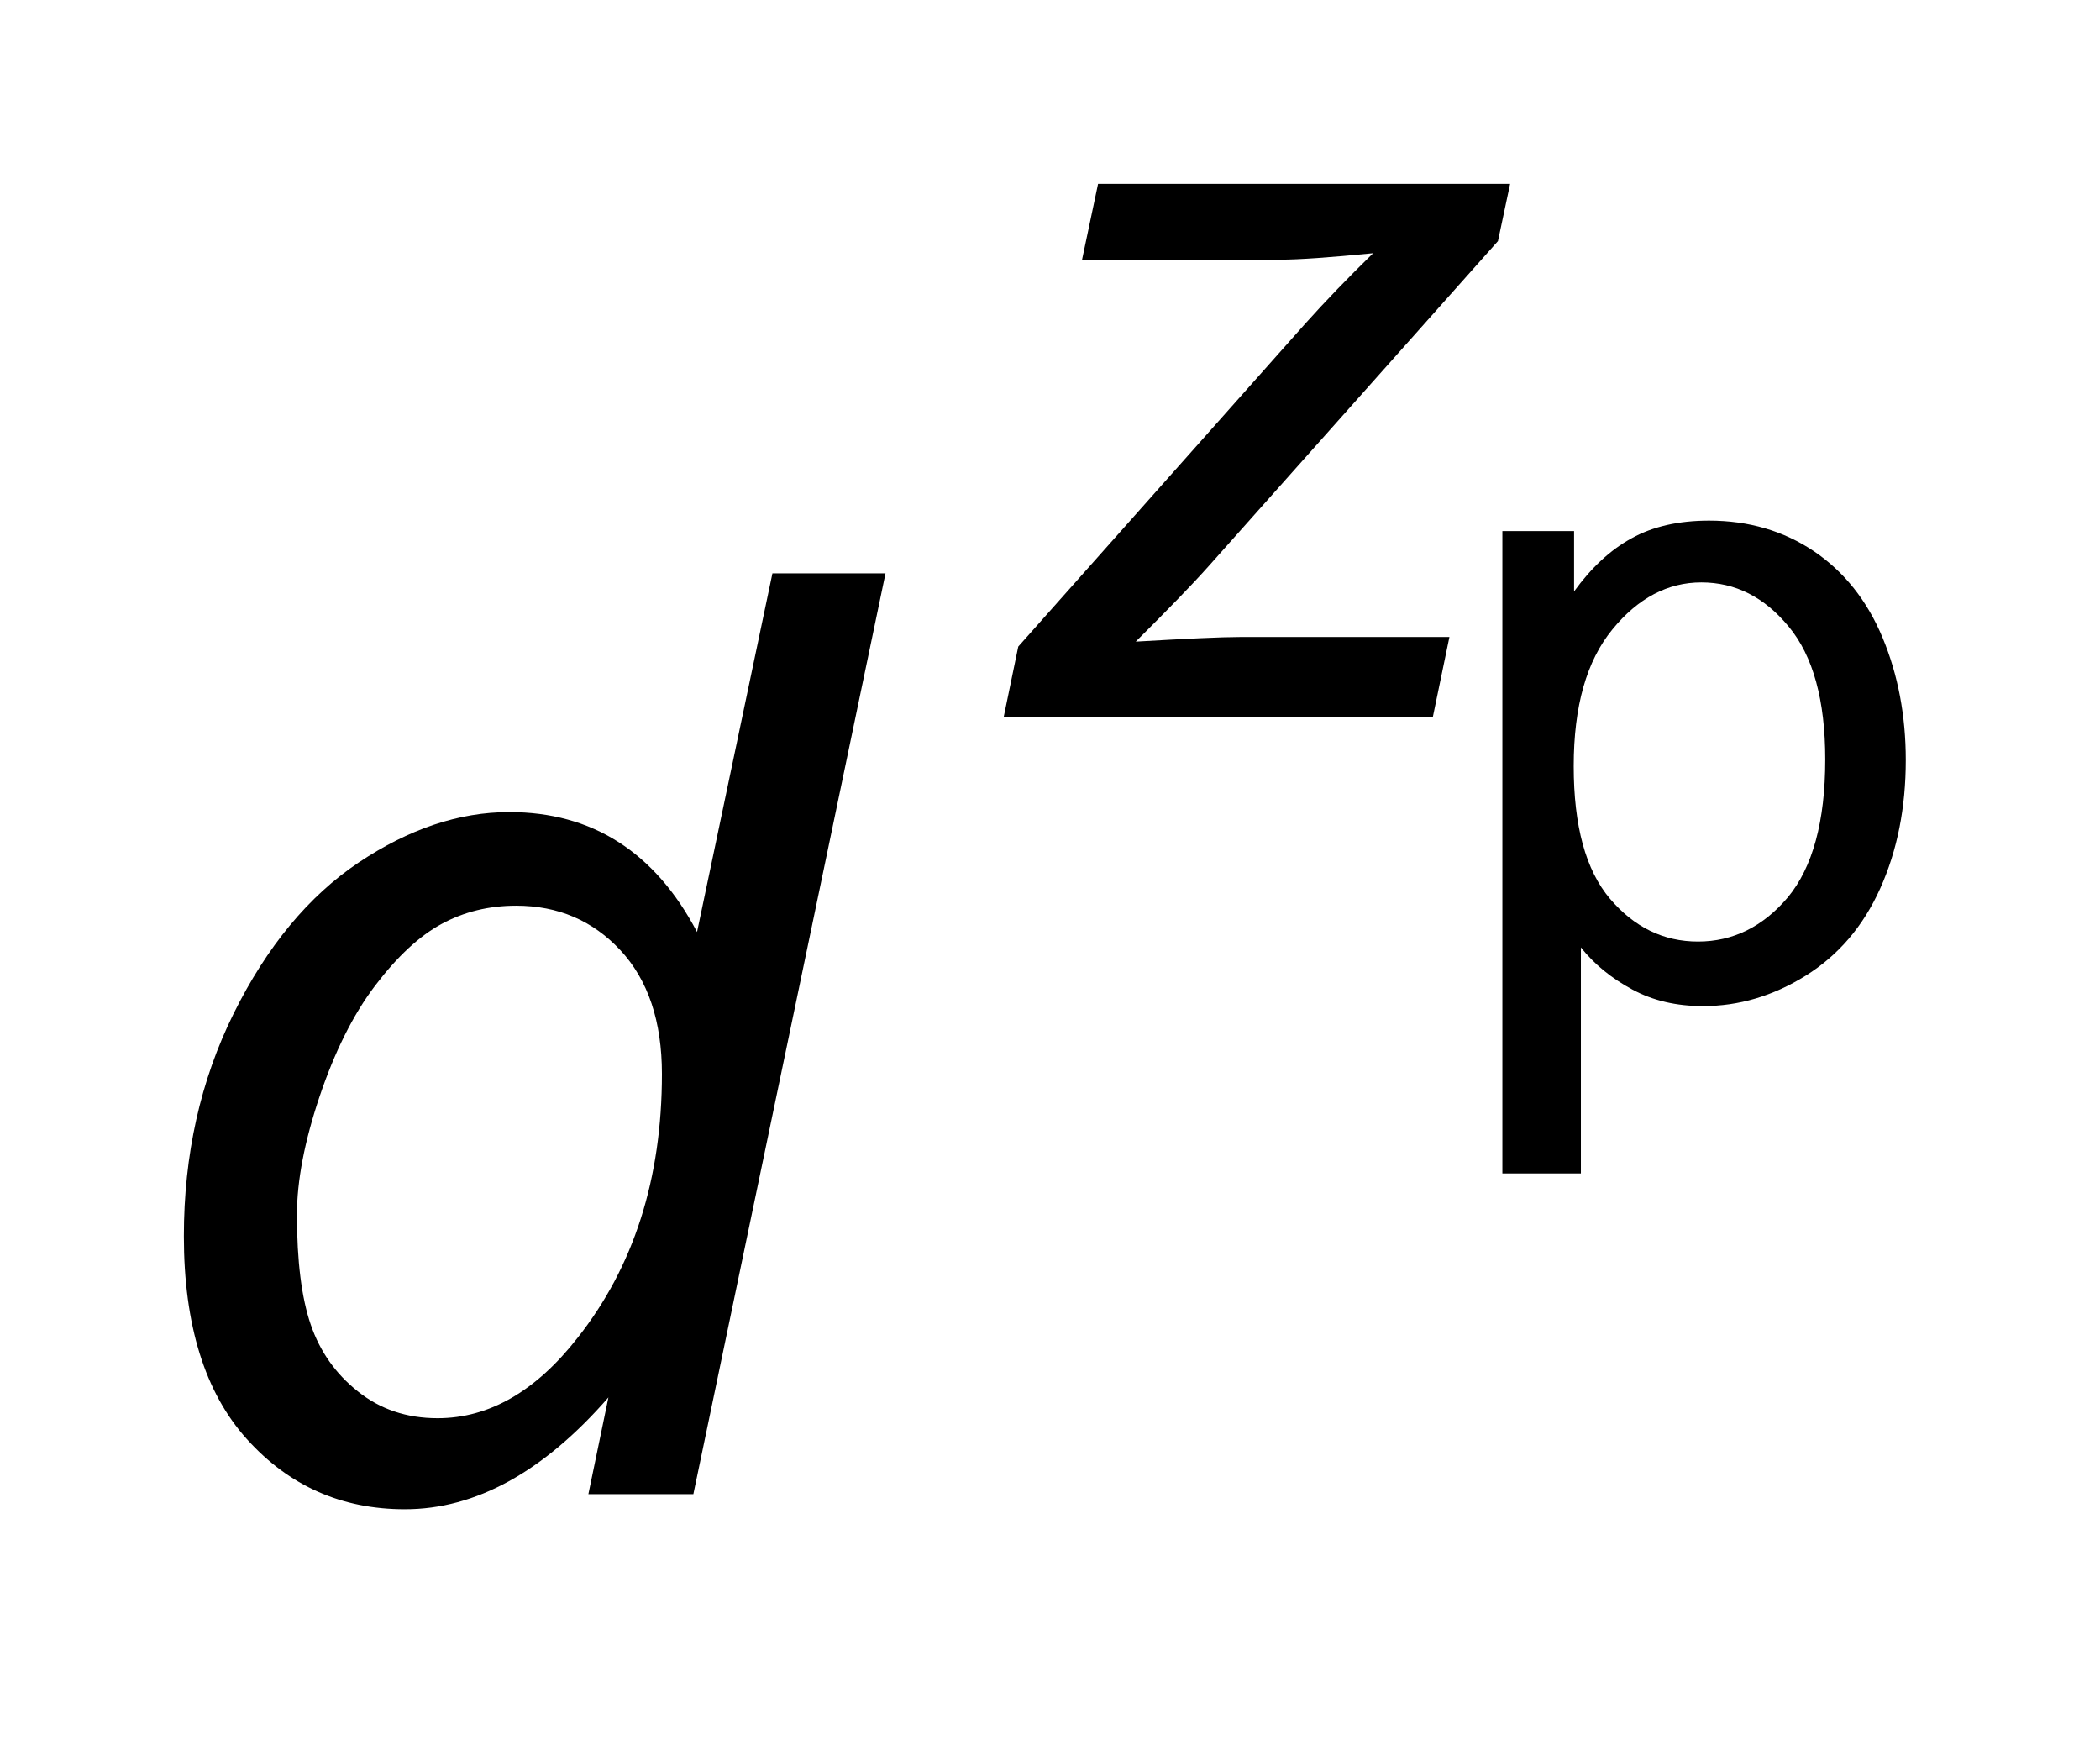 <?xml version="1.0" encoding="UTF-8"?>
<!DOCTYPE svg PUBLIC '-//W3C//DTD SVG 1.0//EN'
          'http://www.w3.org/TR/2001/REC-SVG-20010904/DTD/svg10.dtd'>
<svg stroke-dasharray="none" shape-rendering="auto" xmlns="http://www.w3.org/2000/svg" font-family="'Dialog'" text-rendering="auto" width="18" fill-opacity="1" color-interpolation="auto" color-rendering="auto" preserveAspectRatio="xMidYMid meet" font-size="12px" viewBox="0 0 18 15" fill="black" xmlns:xlink="http://www.w3.org/1999/xlink" stroke="black" image-rendering="auto" stroke-miterlimit="10" stroke-linecap="square" stroke-linejoin="miter" font-style="normal" stroke-width="1" height="15" stroke-dashoffset="0" font-weight="normal" stroke-opacity="1"
><!--Generated by the Batik Graphics2D SVG Generator--><defs id="genericDefs"
  /><g
  ><defs id="defs1"
    ><clipPath clipPathUnits="userSpaceOnUse" id="clipPath1"
      ><path d="M-1 -1 L10.364 -1 L10.364 8.207 L-1 8.207 L-1 -1 Z"
      /></clipPath
      ><clipPath clipPathUnits="userSpaceOnUse" id="clipPath2"
      ><path d="M-0 -0 L-0 7.207 L9.364 7.207 L9.364 -0 Z"
      /></clipPath
    ></defs
    ><g transform="scale(1.576,1.576) translate(1,1) matrix(1,0,0,1,0,0)"
    ><path d="M7.171 5.382 L7.171 1.888 L7.561 1.888 L7.561 2.216 C7.654 2.088 7.757 1.991 7.874 1.927 C7.989 1.863 8.13 1.831 8.295 1.831 C8.511 1.831 8.701 1.887 8.866 1.998 C9.03 2.109 9.155 2.266 9.239 2.468 C9.323 2.67 9.365 2.892 9.365 3.133 C9.365 3.392 9.319 3.624 9.226 3.831 C9.133 4.038 8.998 4.195 8.82 4.306 C8.643 4.416 8.458 4.471 8.262 4.471 C8.119 4.471 7.991 4.442 7.878 4.381 C7.765 4.32 7.671 4.244 7.598 4.152 L7.598 5.381 L7.171 5.381 ZM7.559 3.166 C7.559 3.491 7.624 3.731 7.756 3.887 C7.888 4.042 8.047 4.12 8.235 4.12 C8.425 4.12 8.589 4.039 8.724 3.879 C8.858 3.717 8.927 3.467 8.927 3.13 C8.927 2.808 8.861 2.567 8.728 2.407 C8.596 2.247 8.438 2.167 8.253 2.167 C8.071 2.167 7.909 2.252 7.77 2.422 C7.629 2.593 7.559 2.84 7.559 3.166 Z" stroke="none" clip-path="url(#clipPath2)"
    /></g
    ><g transform="matrix(1.576,0,0,1.576,1.576,1.576)"
    ><path d="M4.459 2.898 L4.538 2.516 L6.097 0.762 C6.208 0.638 6.332 0.51 6.468 0.377 C6.233 0.4 6.064 0.412 5.963 0.412 L4.885 0.412 L4.972 0 L7.213 0 L7.147 0.311 L5.575 2.077 C5.486 2.177 5.353 2.314 5.177 2.489 C5.452 2.473 5.64 2.464 5.742 2.464 L6.883 2.464 L6.793 2.898 L4.459 2.898 Z" stroke="none" clip-path="url(#clipPath2)"
    /></g
    ><g transform="matrix(1.576,0,0,1.576,1.576,1.576)"
    ><path d="M2.309 6.599 C1.956 7.004 1.587 7.207 1.202 7.207 C0.858 7.207 0.572 7.08 0.343 6.826 C0.114 6.572 0 6.204 0 5.722 C0 5.28 0.09 4.876 0.271 4.511 C0.452 4.146 0.679 3.872 0.951 3.69 C1.223 3.508 1.496 3.416 1.77 3.416 C2.221 3.416 2.562 3.633 2.791 4.068 L3.201 2.118 L3.816 2.118 L2.771 7.125 L2.2 7.125 L2.309 6.599 ZM0.615 5.605 C0.615 5.858 0.64 6.057 0.69 6.203 C0.74 6.349 0.825 6.47 0.946 6.566 C1.067 6.663 1.211 6.712 1.38 6.712 C1.66 6.712 1.914 6.566 2.142 6.274 C2.447 5.888 2.6 5.409 2.6 4.84 C2.6 4.554 2.525 4.329 2.374 4.167 C2.224 4.006 2.035 3.925 1.807 3.925 C1.659 3.925 1.524 3.958 1.402 4.024 C1.28 4.09 1.16 4.202 1.04 4.36 C0.92 4.518 0.82 4.72 0.738 4.963 C0.656 5.207 0.615 5.421 0.615 5.605 Z" stroke="none" clip-path="url(#clipPath2)"
    /></g
  ></g
></svg
>
